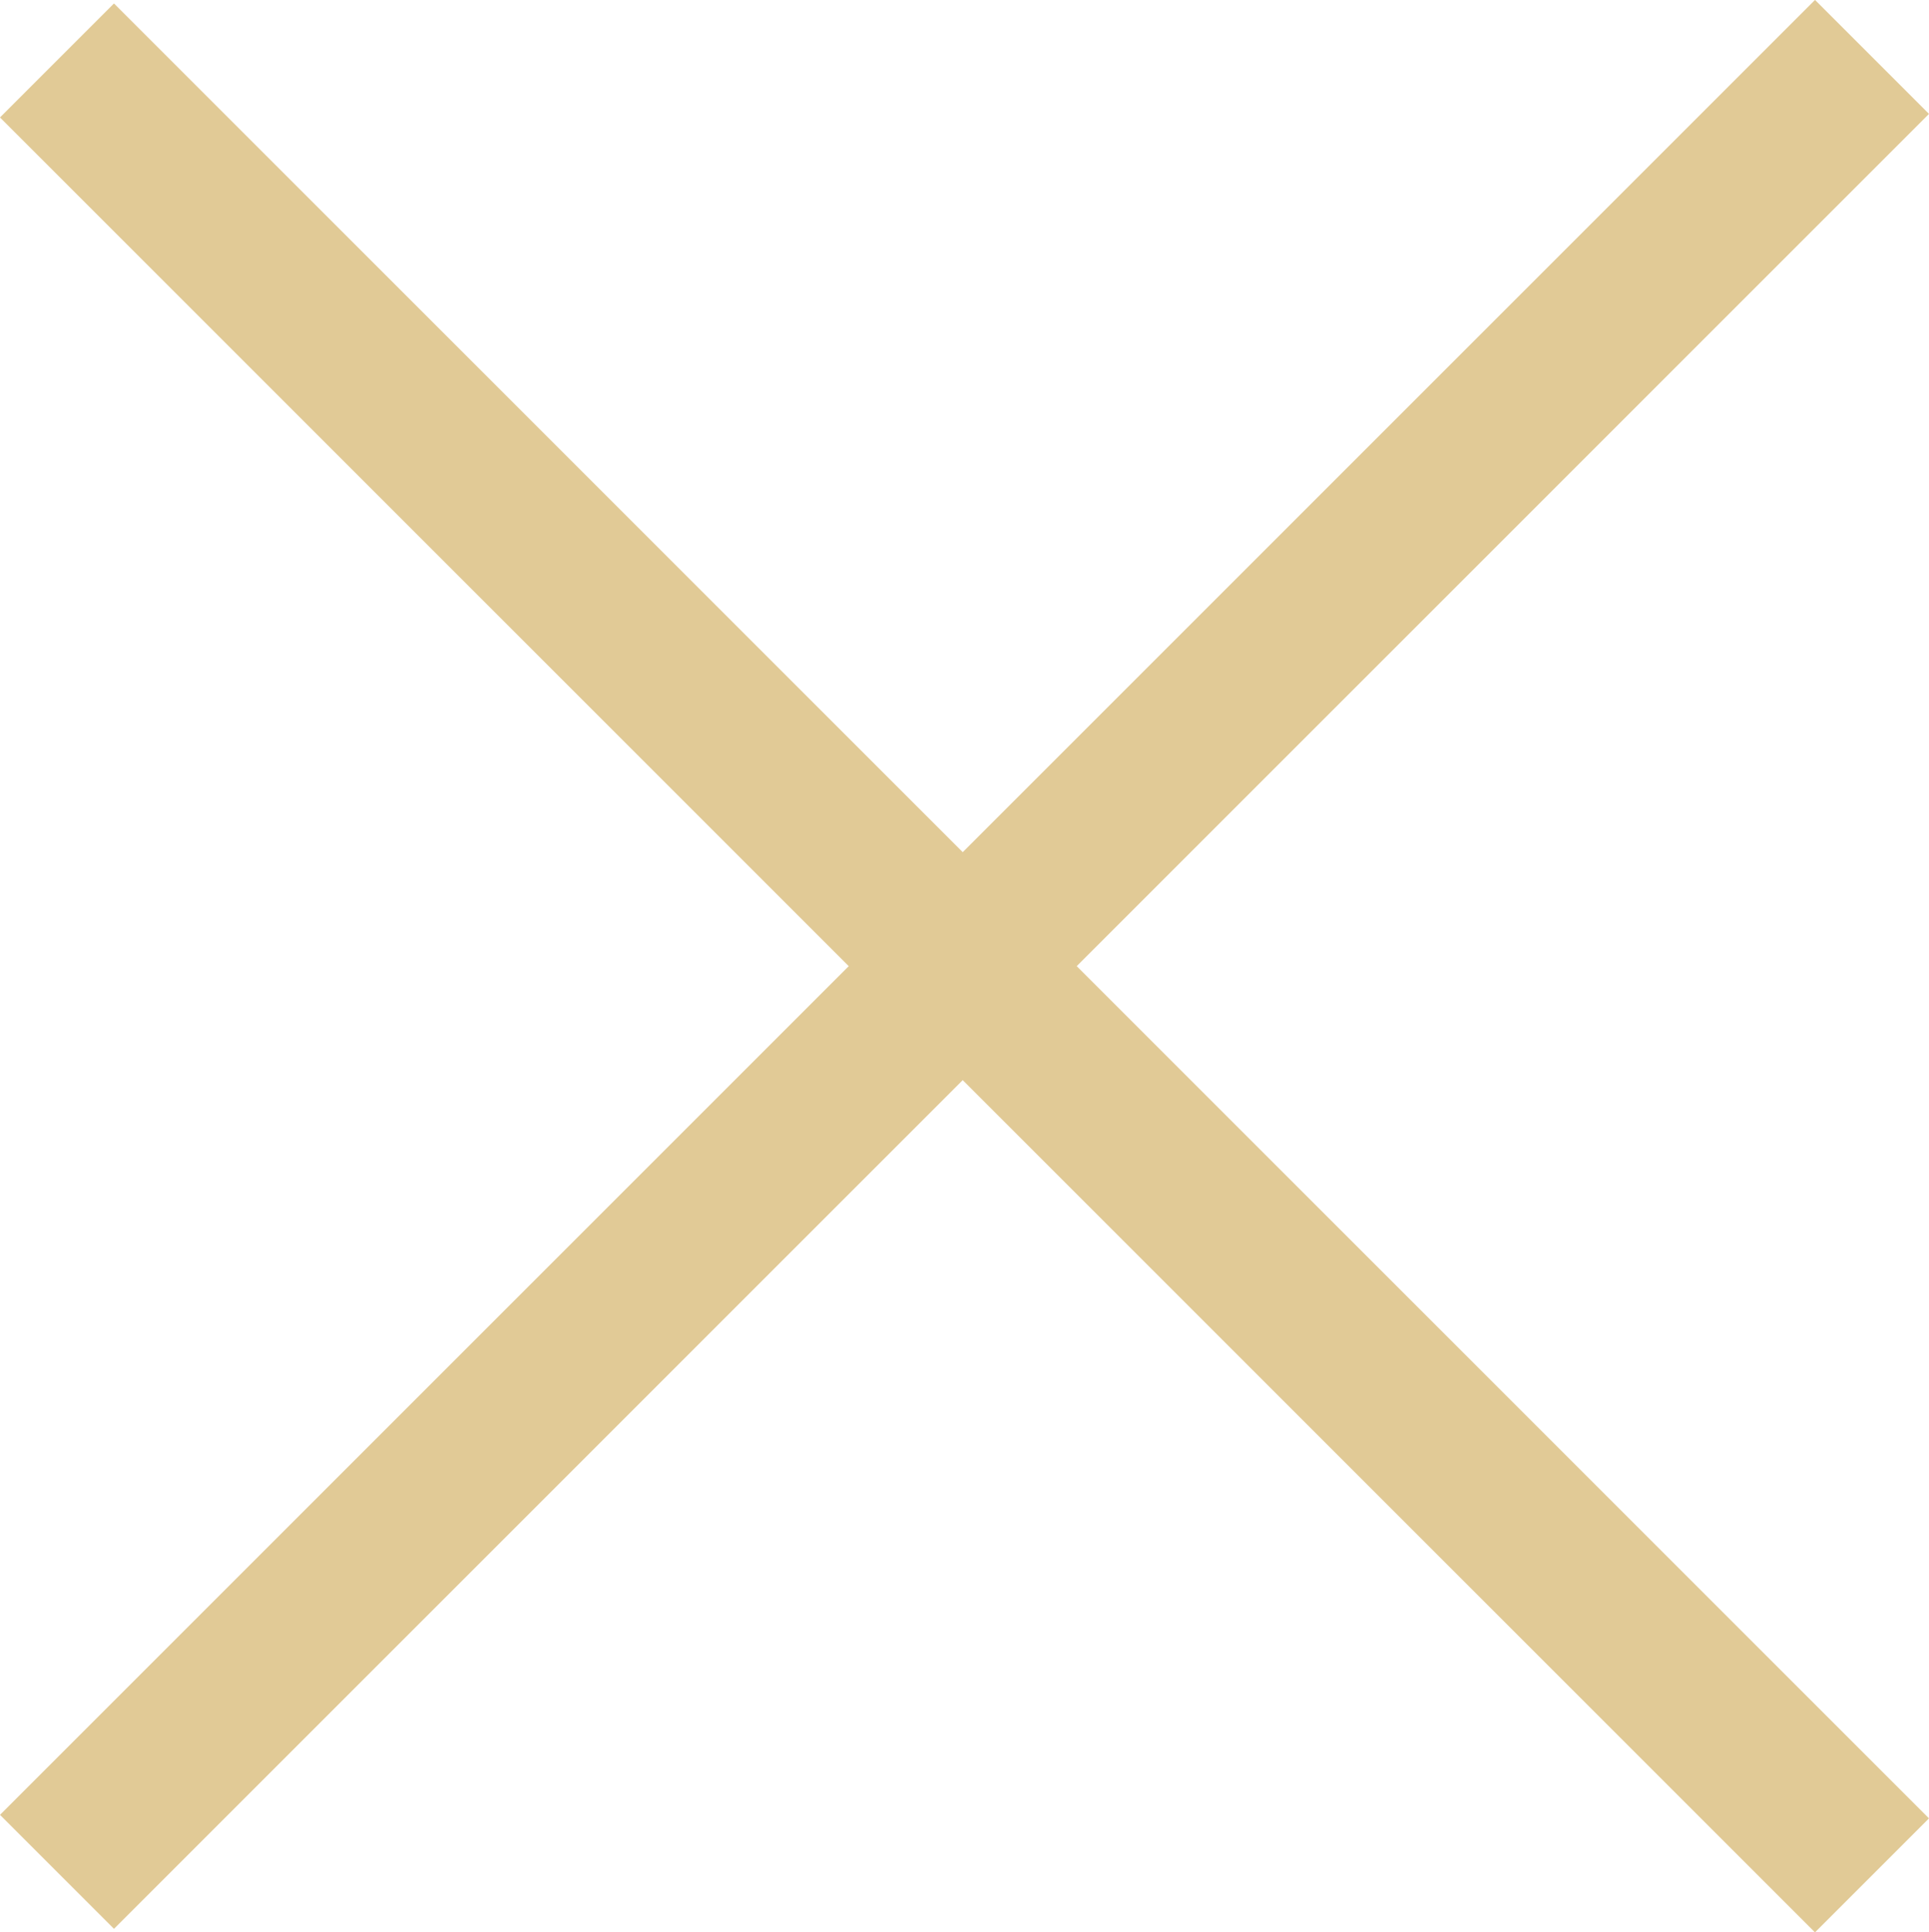 <svg xmlns="http://www.w3.org/2000/svg" viewBox="4651.295 68.244 20.091 20.127">
  <defs>
    <style>
      .cls-1 {
        fill: #e1ca96;
      }
    </style>
  </defs>
  <g id="Group_439" data-name="Group 439" transform="translate(3325 52)">
    <rect id="Rectangle_3795" data-name="Rectangle 3795" class="cls-1" width="26.734" height="1.679" transform="translate(1326.295 35.147) rotate(-45)"/>
    <rect id="Rectangle_3796" data-name="Rectangle 3796" class="cls-1" width="26.734" height="1.679" transform="translate(1327.482 16.28) rotate(45)"/>
  </g>
</svg>
